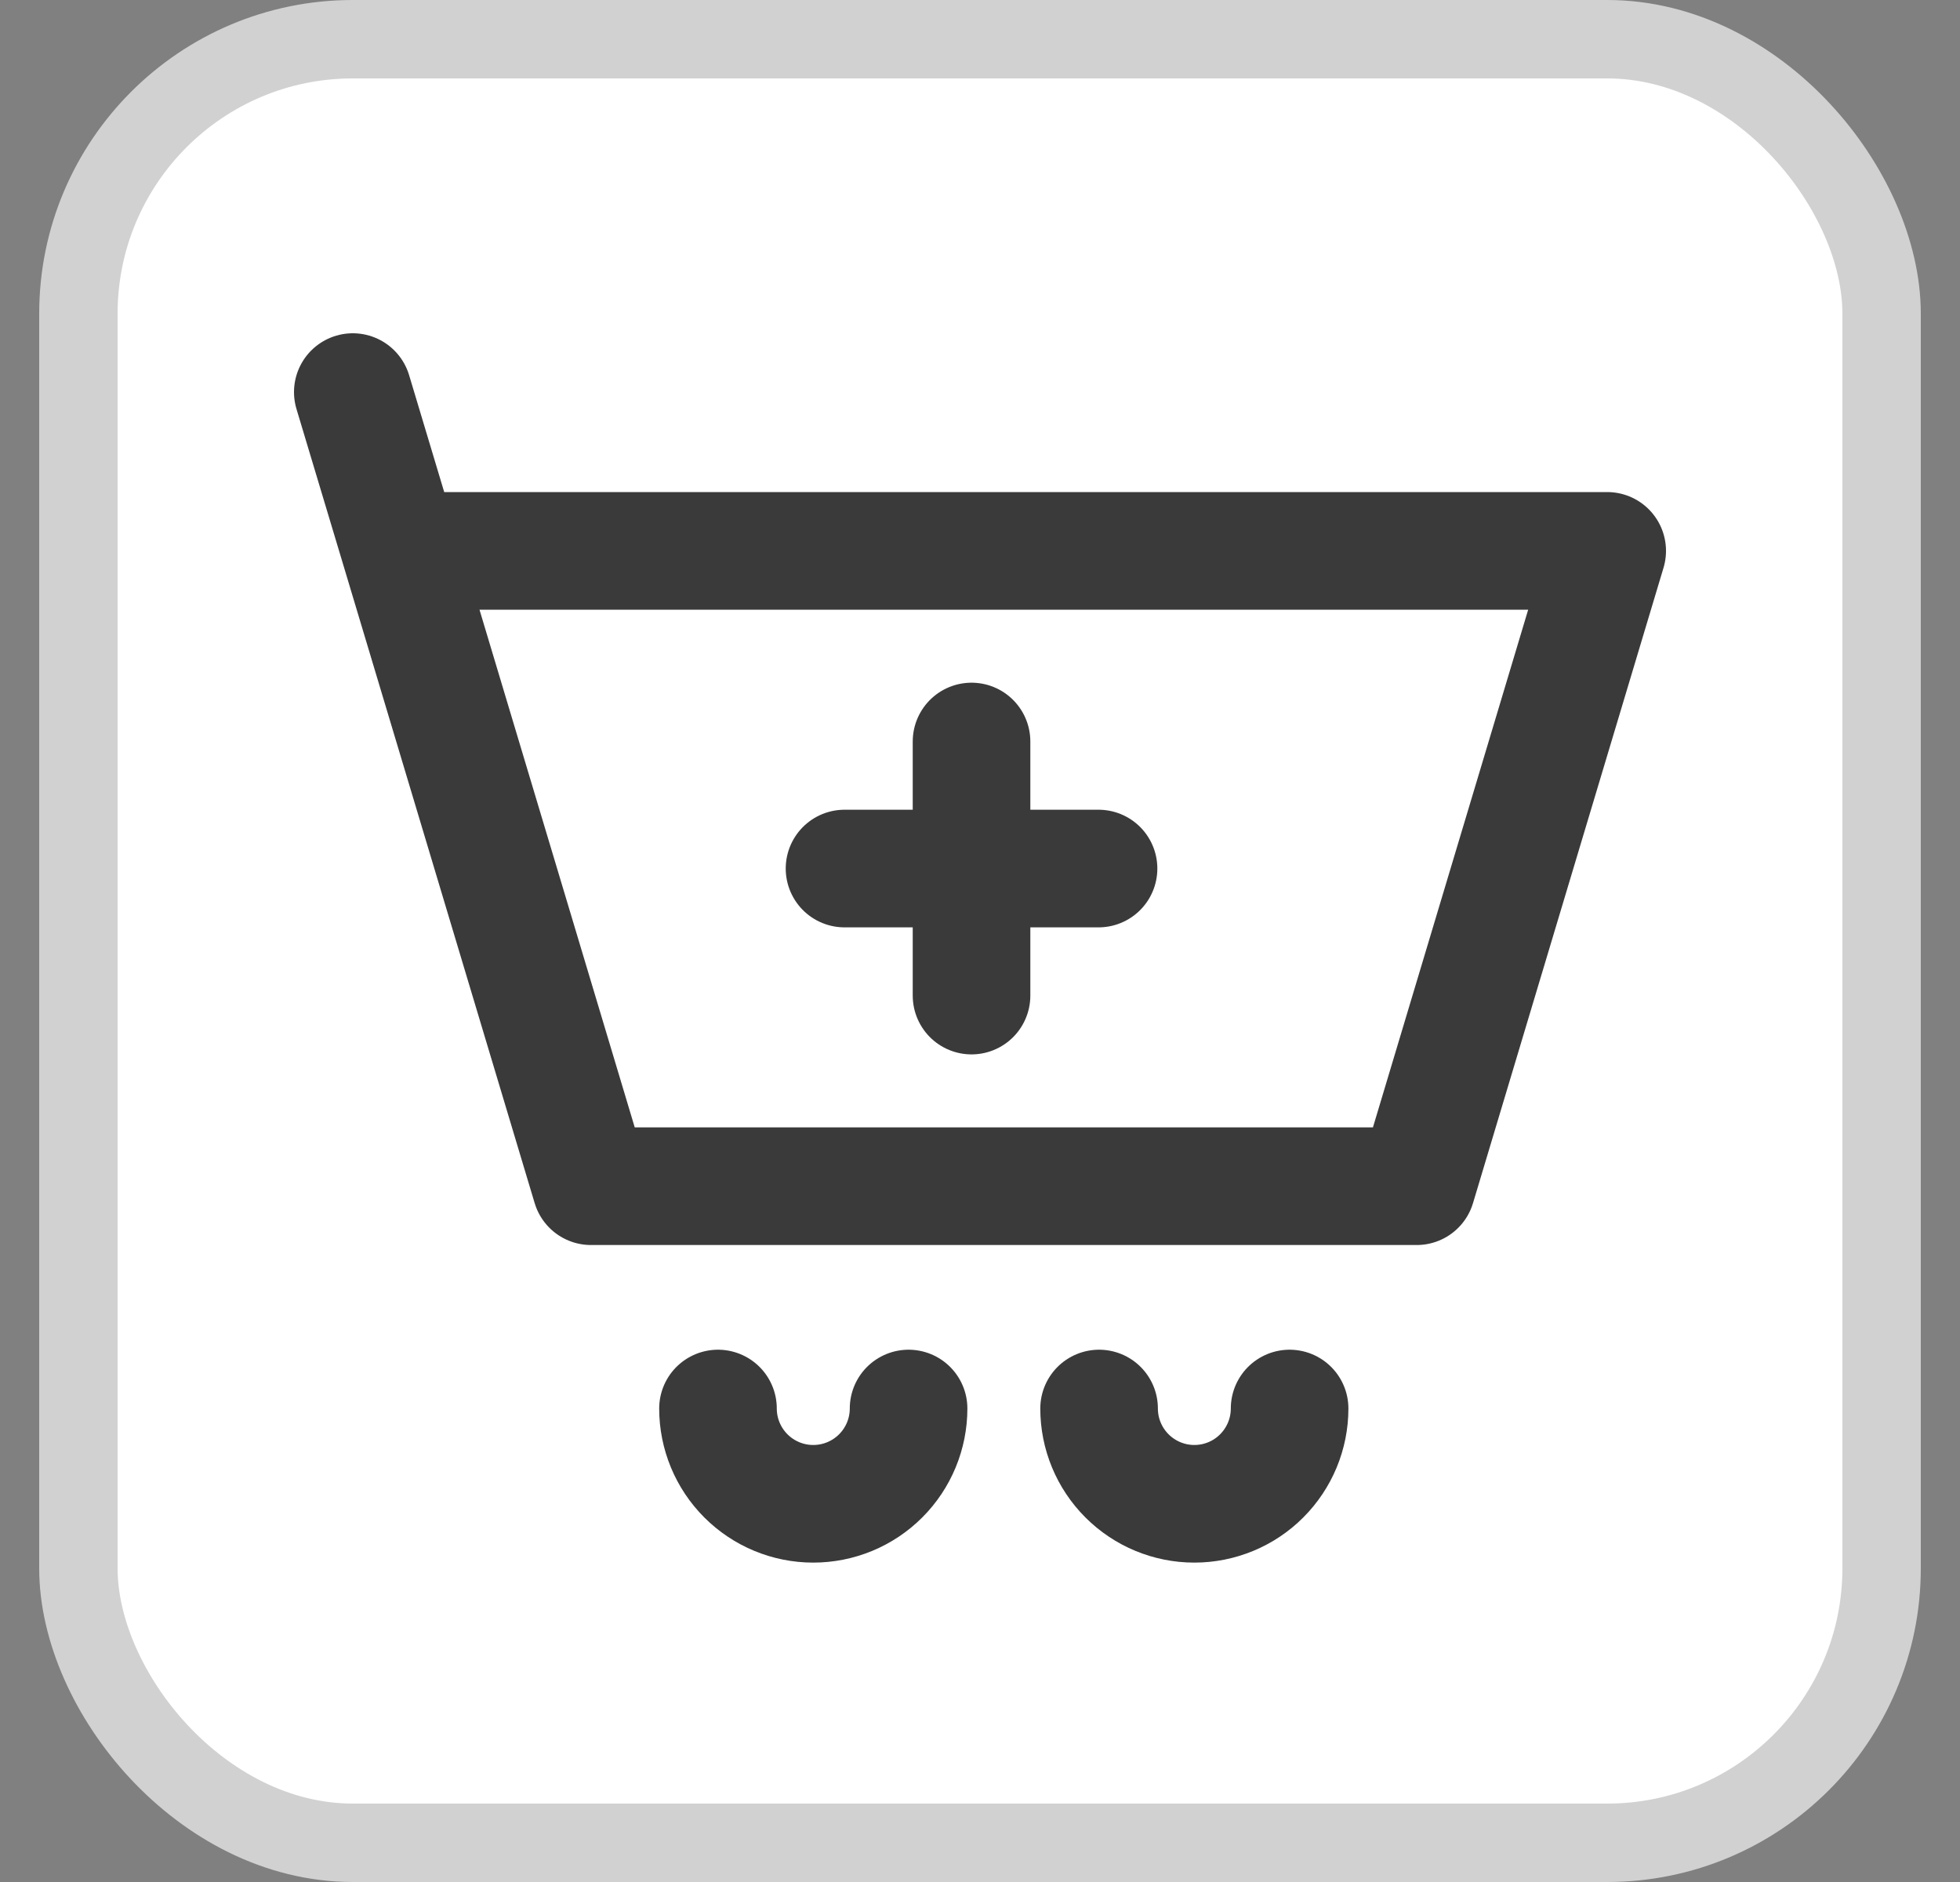 <svg width="25" height="24" viewBox="0 0 25 24" fill="none" xmlns="http://www.w3.org/2000/svg">
<rect x="0" y="0" width="25" height="24" fill="#808080" stroke="none"/>
<g id="iconoir:add-to-cart">
<rect x="1" y="0.5" width="23" height="23" rx="3.5" fill="white"/>
<rect x="1" y="0.5" width="23" height="23" rx="3.5" stroke="#D1D1D1"/>
<path id="Vector" d="M5.108 7.025H20.5L18.07 15.127H7.538L5.108 7.025ZM5.108 7.025L4.5 5M10.772 11.076H12.392M12.392 11.076H14.012M12.392 11.076V9.456M12.392 11.076V12.696M11.589 17.962C11.589 18.284 11.461 18.593 11.233 18.821C11.005 19.049 10.696 19.177 10.373 19.177C10.051 19.177 9.742 19.049 9.514 18.821C9.286 18.593 9.158 18.284 9.158 17.962M16.449 17.962C16.449 18.284 16.321 18.593 16.093 18.821C15.866 19.049 15.556 19.177 15.234 19.177C14.912 19.177 14.603 19.049 14.375 18.821C14.147 18.593 14.019 18.284 14.019 17.962" stroke="#3A3A3A" stroke-width="1.5" stroke-linecap="round" stroke-linejoin="round"/>
</g>
</svg>
